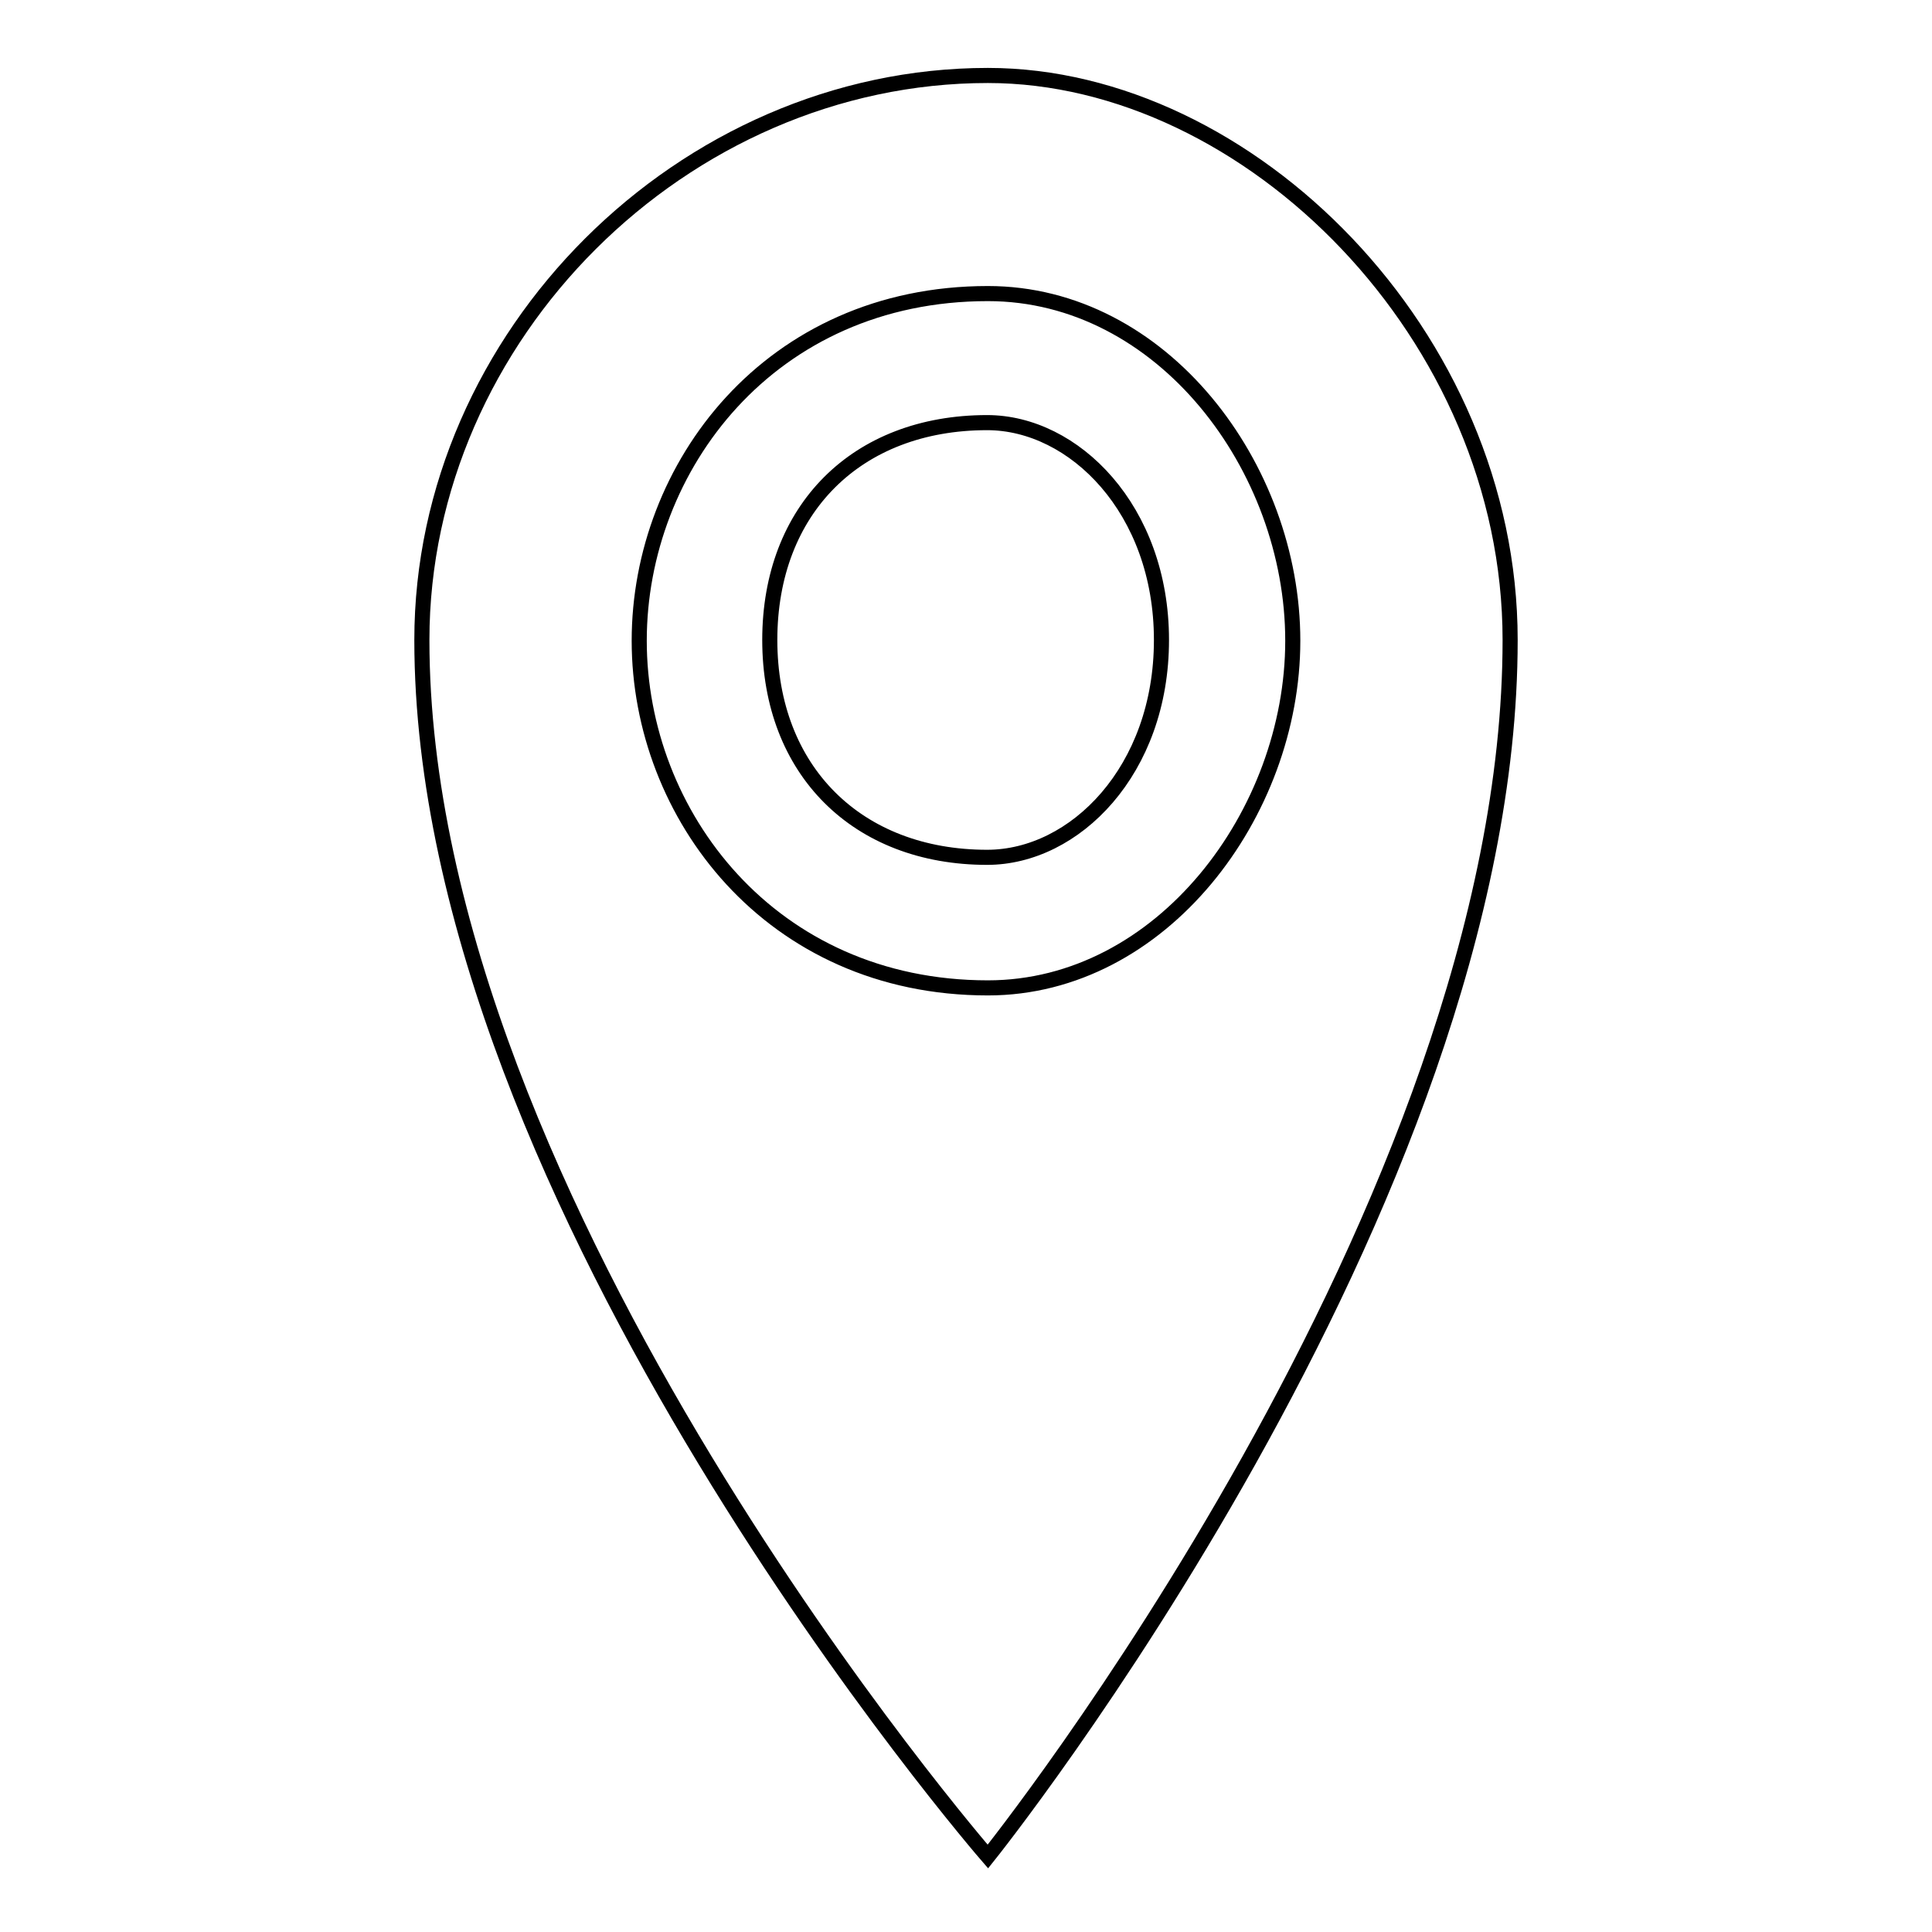 <?xml version="1.0" encoding="utf-8"?>
<!-- Svg Vector Icons : http://www.onlinewebfonts.com/icon -->
<!DOCTYPE svg PUBLIC "-//W3C//DTD SVG 1.1//EN" "http://www.w3.org/Graphics/SVG/1.1/DTD/svg11.dtd">
<svg version="1.1" xmlns="http://www.w3.org/2000/svg" xmlns:xlink="http://www.w3.org/1999/xlink" x="0px" y="0px" viewBox="0 0 256 256" enable-background="new 0 0 256 256" xml:space="preserve">
<g><g><path stroke-width="2" fill-opacity="0" stroke="#000000"  d="M130.9,10c-40.4,0-75,34.5-75,74.8c0,74.8,75,161.2,75,161.2s69.2-86.3,69.2-161.2C200.1,44.5,165.5,10,130.9,10L130.9,10z M130.9,130.9c-28.8,0-46.2-23-46.2-46c0-23,17.3-46,46.2-46c23.1,0,40.4,23,40.4,46C171.3,107.8,153.9,130.9,130.9,130.9L130.9,130.9z M102,84.8c0-17.3,11.5-28.8,28.8-28.8c11.5,0,23.1,11.5,23.1,28.8s-11.5,28.8-23.1,28.8C113.6,113.6,102,102.1,102,84.8L102,84.8z"/></g></g>
</svg>